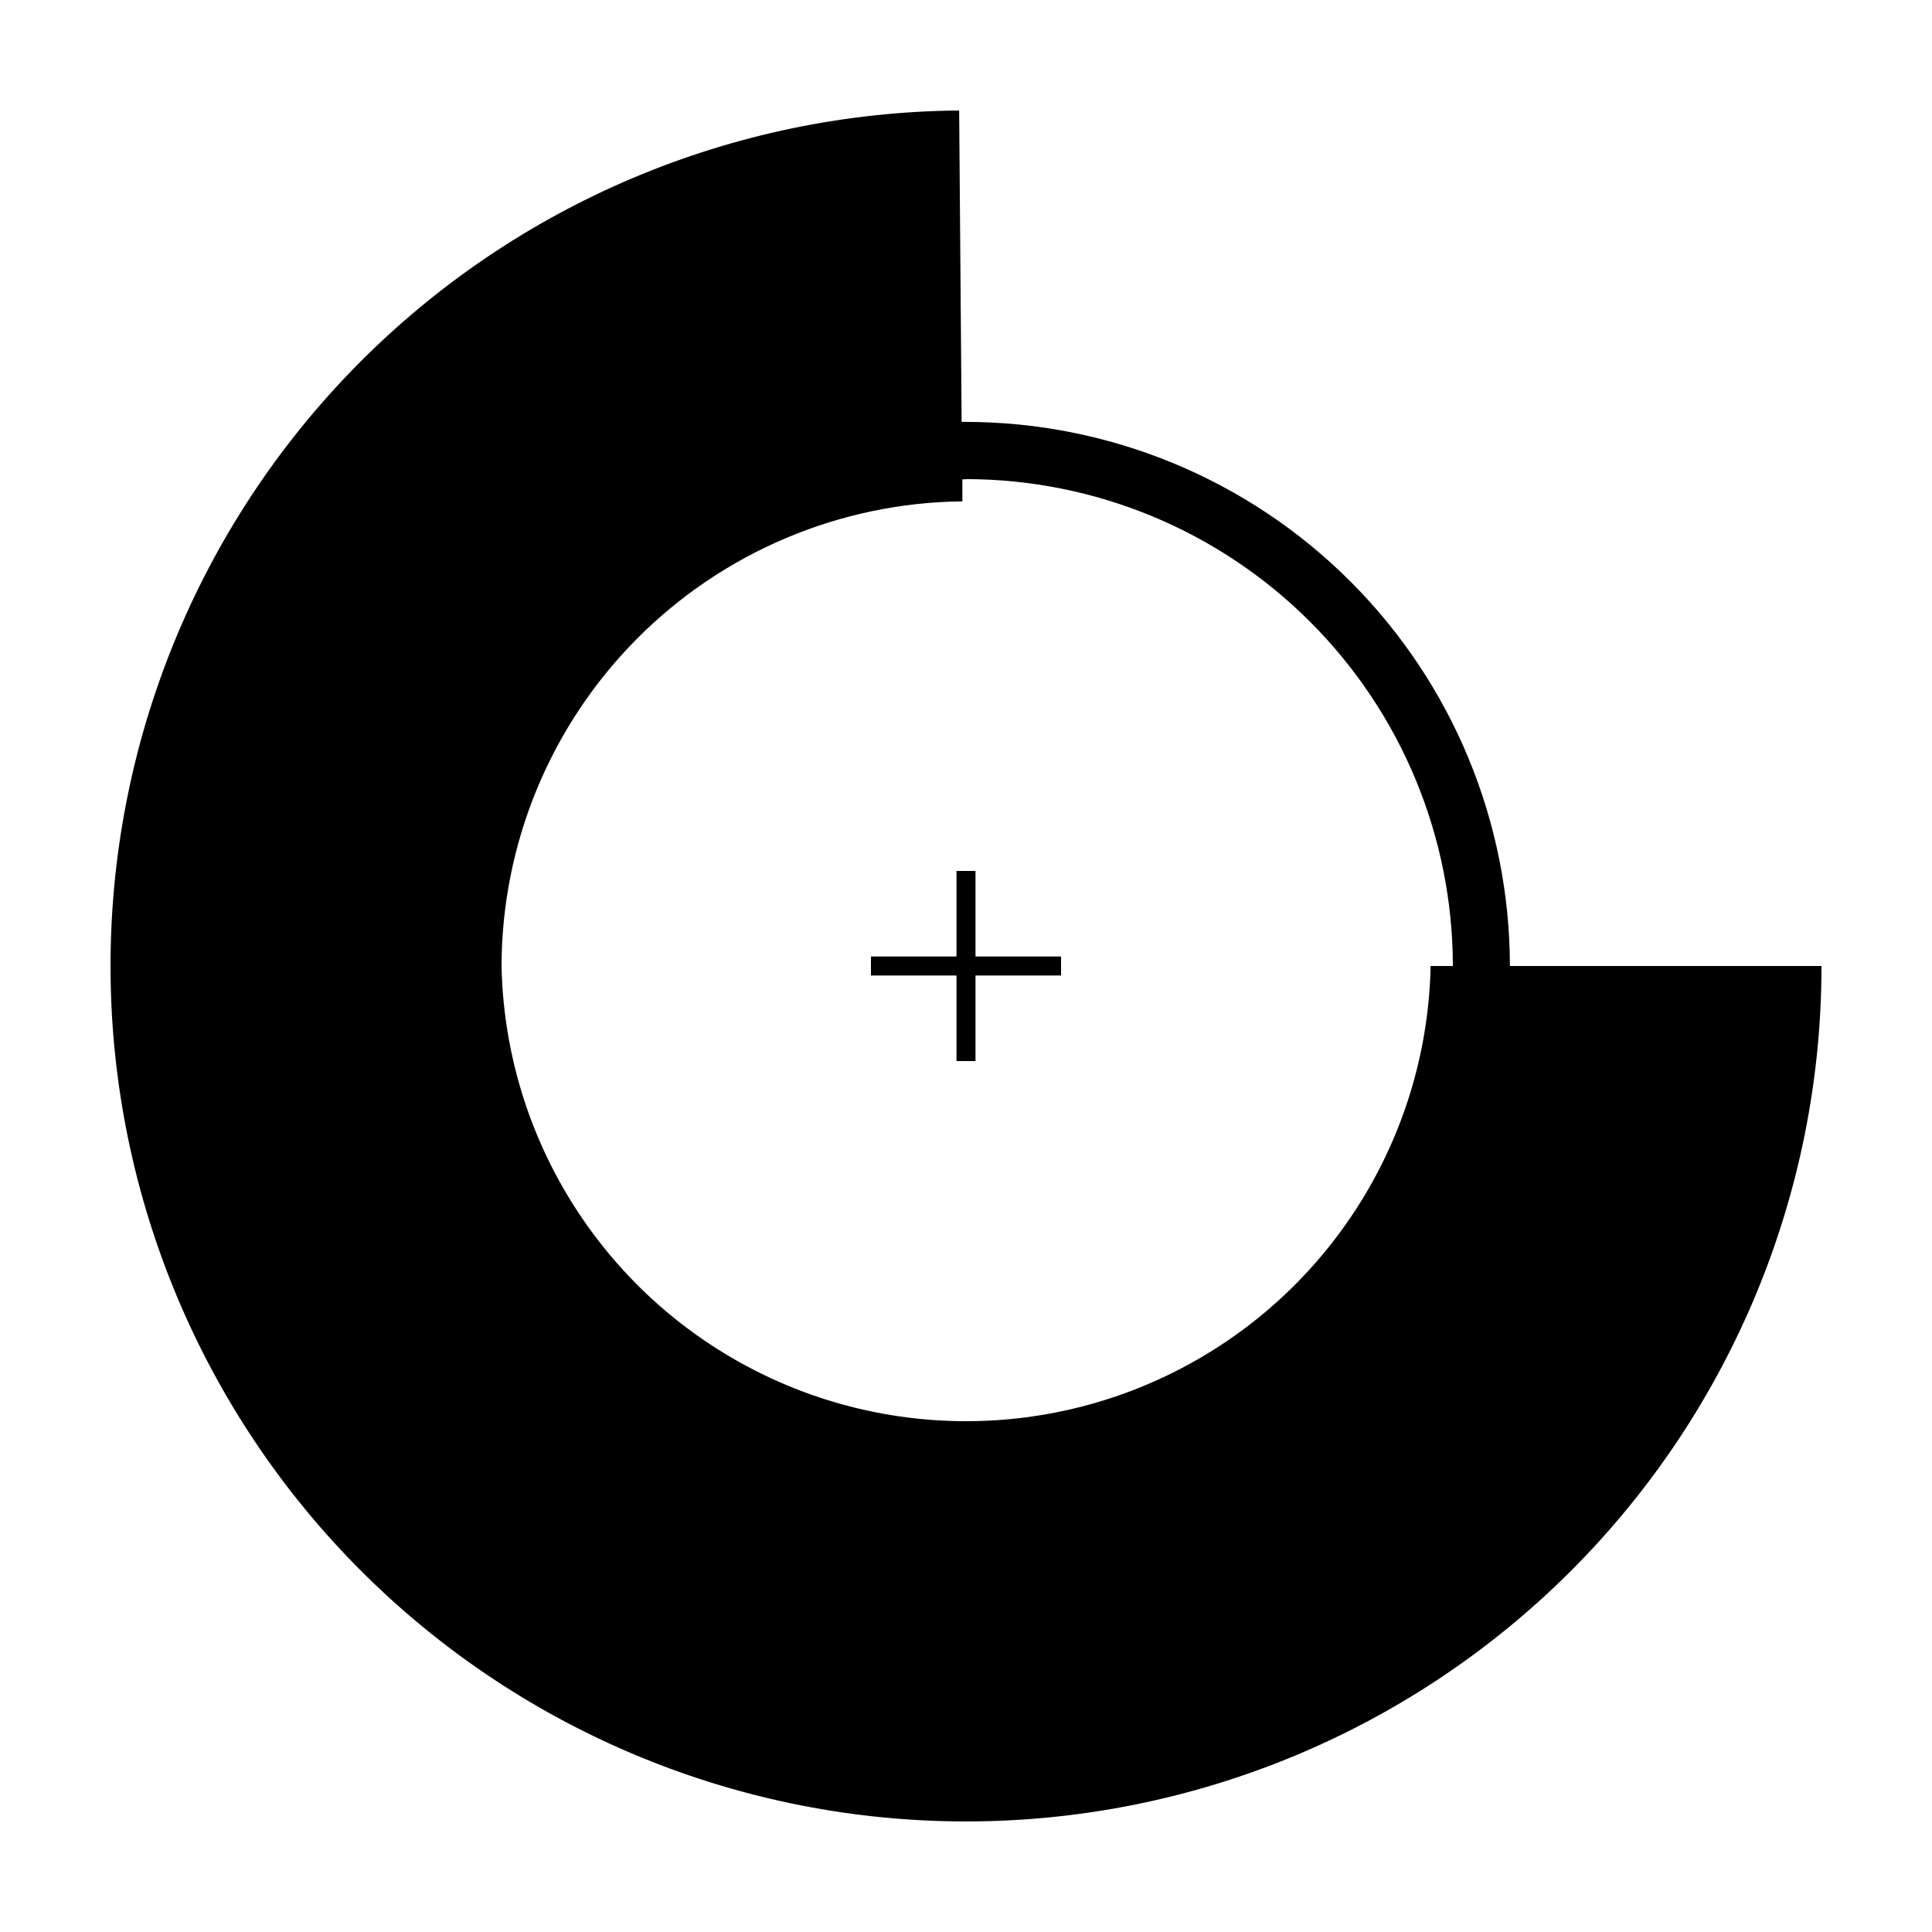 <?xml version="1.0" encoding="UTF-8"?>
<!-- Uploaded to: ICON Repo, www.svgrepo.com, Generator: ICON Repo Mixer Tools -->
<svg fill="#000000" width="800px" height="800px" version="1.1" viewBox="144 144 512 512" xmlns="http://www.w3.org/2000/svg">
 <g>
  <path d="m544.14 400c-0.039-38.223-15.234-74.867-42.258-101.9-27.02-27.031-63.66-42.238-101.88-42.293h-1.16l-0.656-82.523c-60.02 0.48-117.4 24.742-159.56 67.465-42.156 42.727-65.652 100.43-65.332 160.45 0.316 60.02 24.426 117.47 67.039 159.74 42.609 42.273 100.25 65.922 160.27 65.762 60.023-0.156 117.54-24.113 159.92-66.609 42.387-42.5 66.191-100.07 66.191-160.09zm-144.14-129.03c34.211 0.027 67.012 13.629 91.203 37.82 24.191 24.191 37.793 56.992 37.82 91.207h-5.894c-0.879 43.387-24.531 83.109-62.262 104.55-37.727 21.445-83.961 21.445-121.69 0-37.73-21.445-61.383-61.168-62.262-104.55 0.078-32.461 12.938-63.582 35.793-86.629 22.859-23.043 53.875-36.16 86.332-36.504v-5.844h0.957z"/>
  <path d="m397.48 374.81h5.039v50.383h-5.039z"/>
  <path d="m374.81 397.48h50.383v5.039h-50.383z"/>
 </g>
</svg>